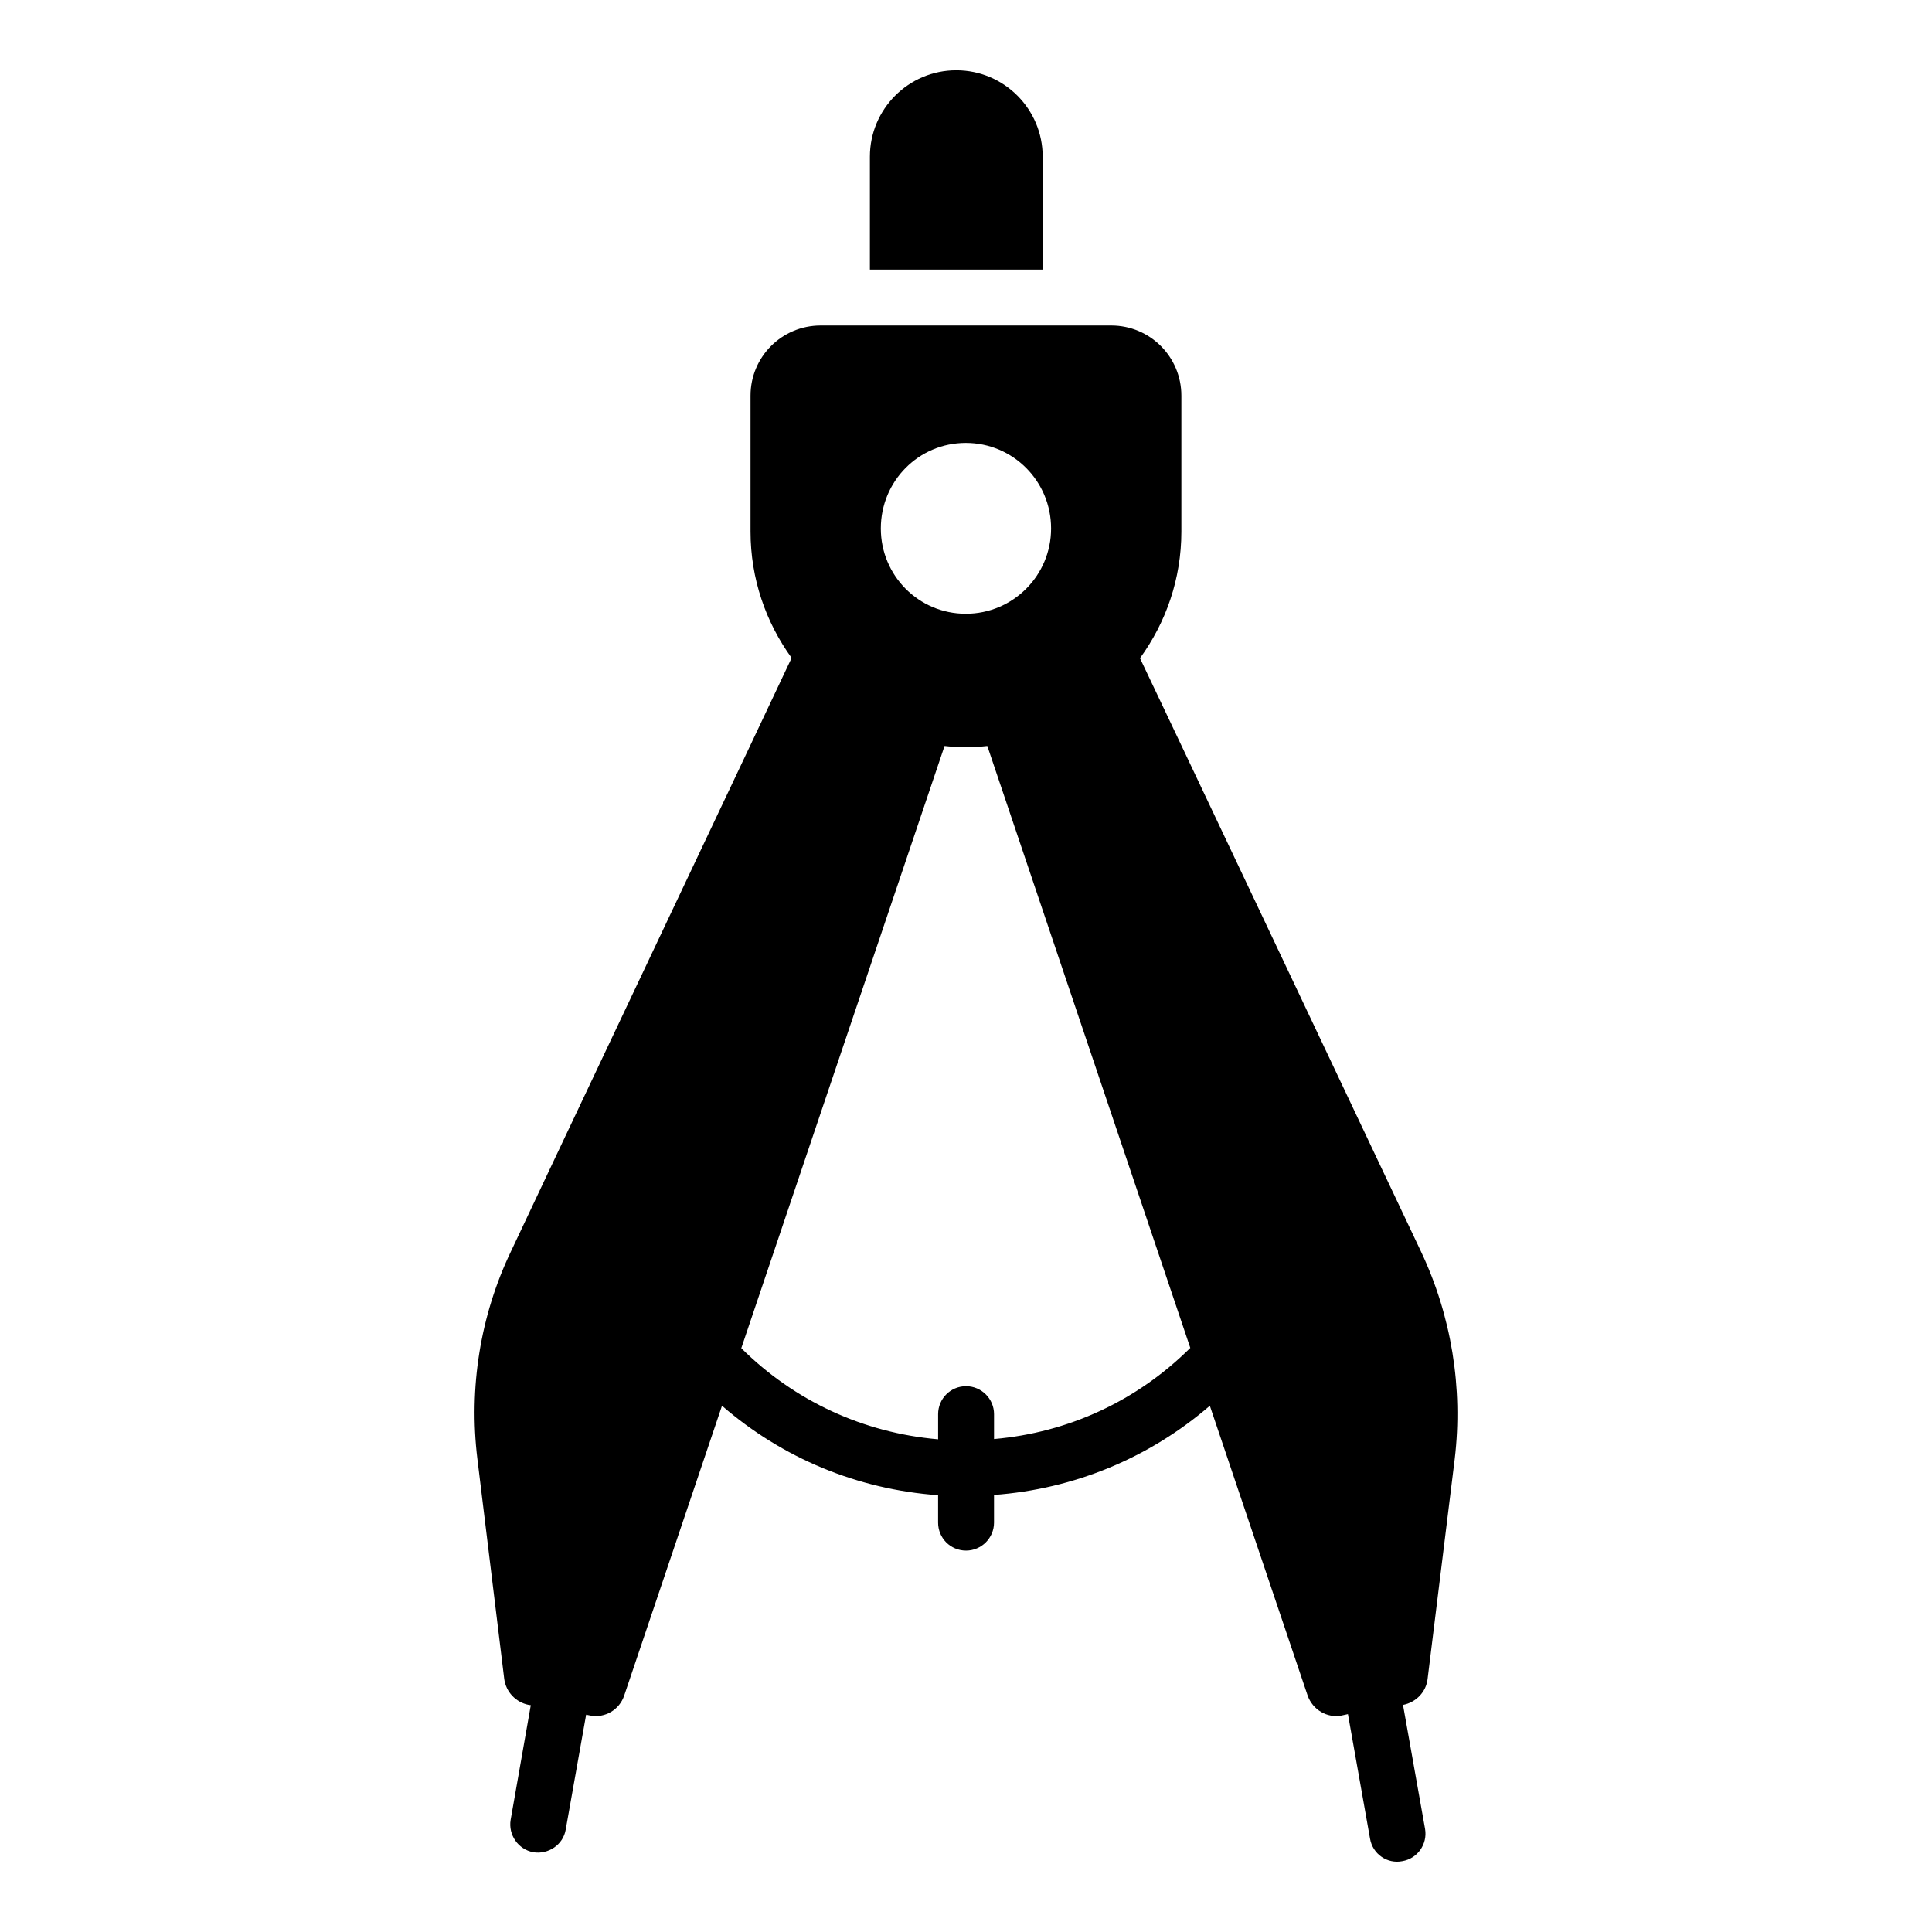 <?xml version="1.0" encoding="UTF-8"?>
<!-- The Best Svg Icon site in the world: iconSvg.co, Visit us! https://iconsvg.co -->
<svg fill="#000000" width="800px" height="800px" version="1.1" viewBox="144 144 512 512" xmlns="http://www.w3.org/2000/svg">
 <g>
  <path d="m520.57 475.65s-73.348-155-74.461-157.22c6.891-9.484 10.965-21.043 10.965-33.562v-36.008c0-10.297-8.297-18.598-18.598-18.598h-76.98c-10.297 0-18.598 8.297-18.598 18.598v36.008c0 12.52 4.074 24.078 10.891 33.488-0.445 1.039-74.238 156.85-74.387 157.29-8.148 17.039-11.188 36.156-8.891 54.973l7.113 58.309c0.445 3.406 3.039 6.223 6.519 6.891l0.52 0.074-5.336 30.375c-0.668 4 2 7.852 6 8.594 3.961 0.66 7.922-1.973 8.594-6l5.41-30.449 1.113 0.223c3.926 0.742 7.707-1.555 8.965-5.262l25.93-76.832c16.078 13.93 35.934 22.152 57.27 23.707v7.262c0 4.074 3.262 7.41 7.41 7.41 4.074 0 7.41-3.336 7.41-7.41v-7.336c21.191-1.555 41.121-9.781 57.195-23.633l25.93 76.832c1.332 3.703 5.113 6 8.965 5.262l1.703-0.371 5.852 32.969c0.68 4.156 4.644 6.777 8.52 6 4.074-0.668 6.742-4.519 6.074-8.52l-5.852-32.895c3.481-0.668 6.148-3.481 6.519-6.891l7.188-58.309c2.234-18.816-0.879-37.93-8.953-54.973zm-120.62-214.27c12.52 0 22.598 10.148 22.598 22.672 0 12.445-10.078 22.598-22.598 22.598s-22.523-10.148-22.523-22.598c0-12.52 10-22.672 22.523-22.672zm7.481 263.98v-6.594c0-4.074-3.336-7.41-7.41-7.41-4.148 0-7.41 3.336-7.41 7.41v6.668c-19.707-1.703-38.008-10.078-52.16-24.152l53.863-159.59c3.246 0.391 7.938 0.41 11.336 0l53.789 159.52c-14.148 14.078-32.375 22.449-52.008 24.152z"/>
  <path d="m420.32 185.52v29.934h-45.789v-29.934c0-12.594 10.223-22.895 22.895-22.895s22.895 10.301 22.895 22.895z"/>
 </g>
</svg>